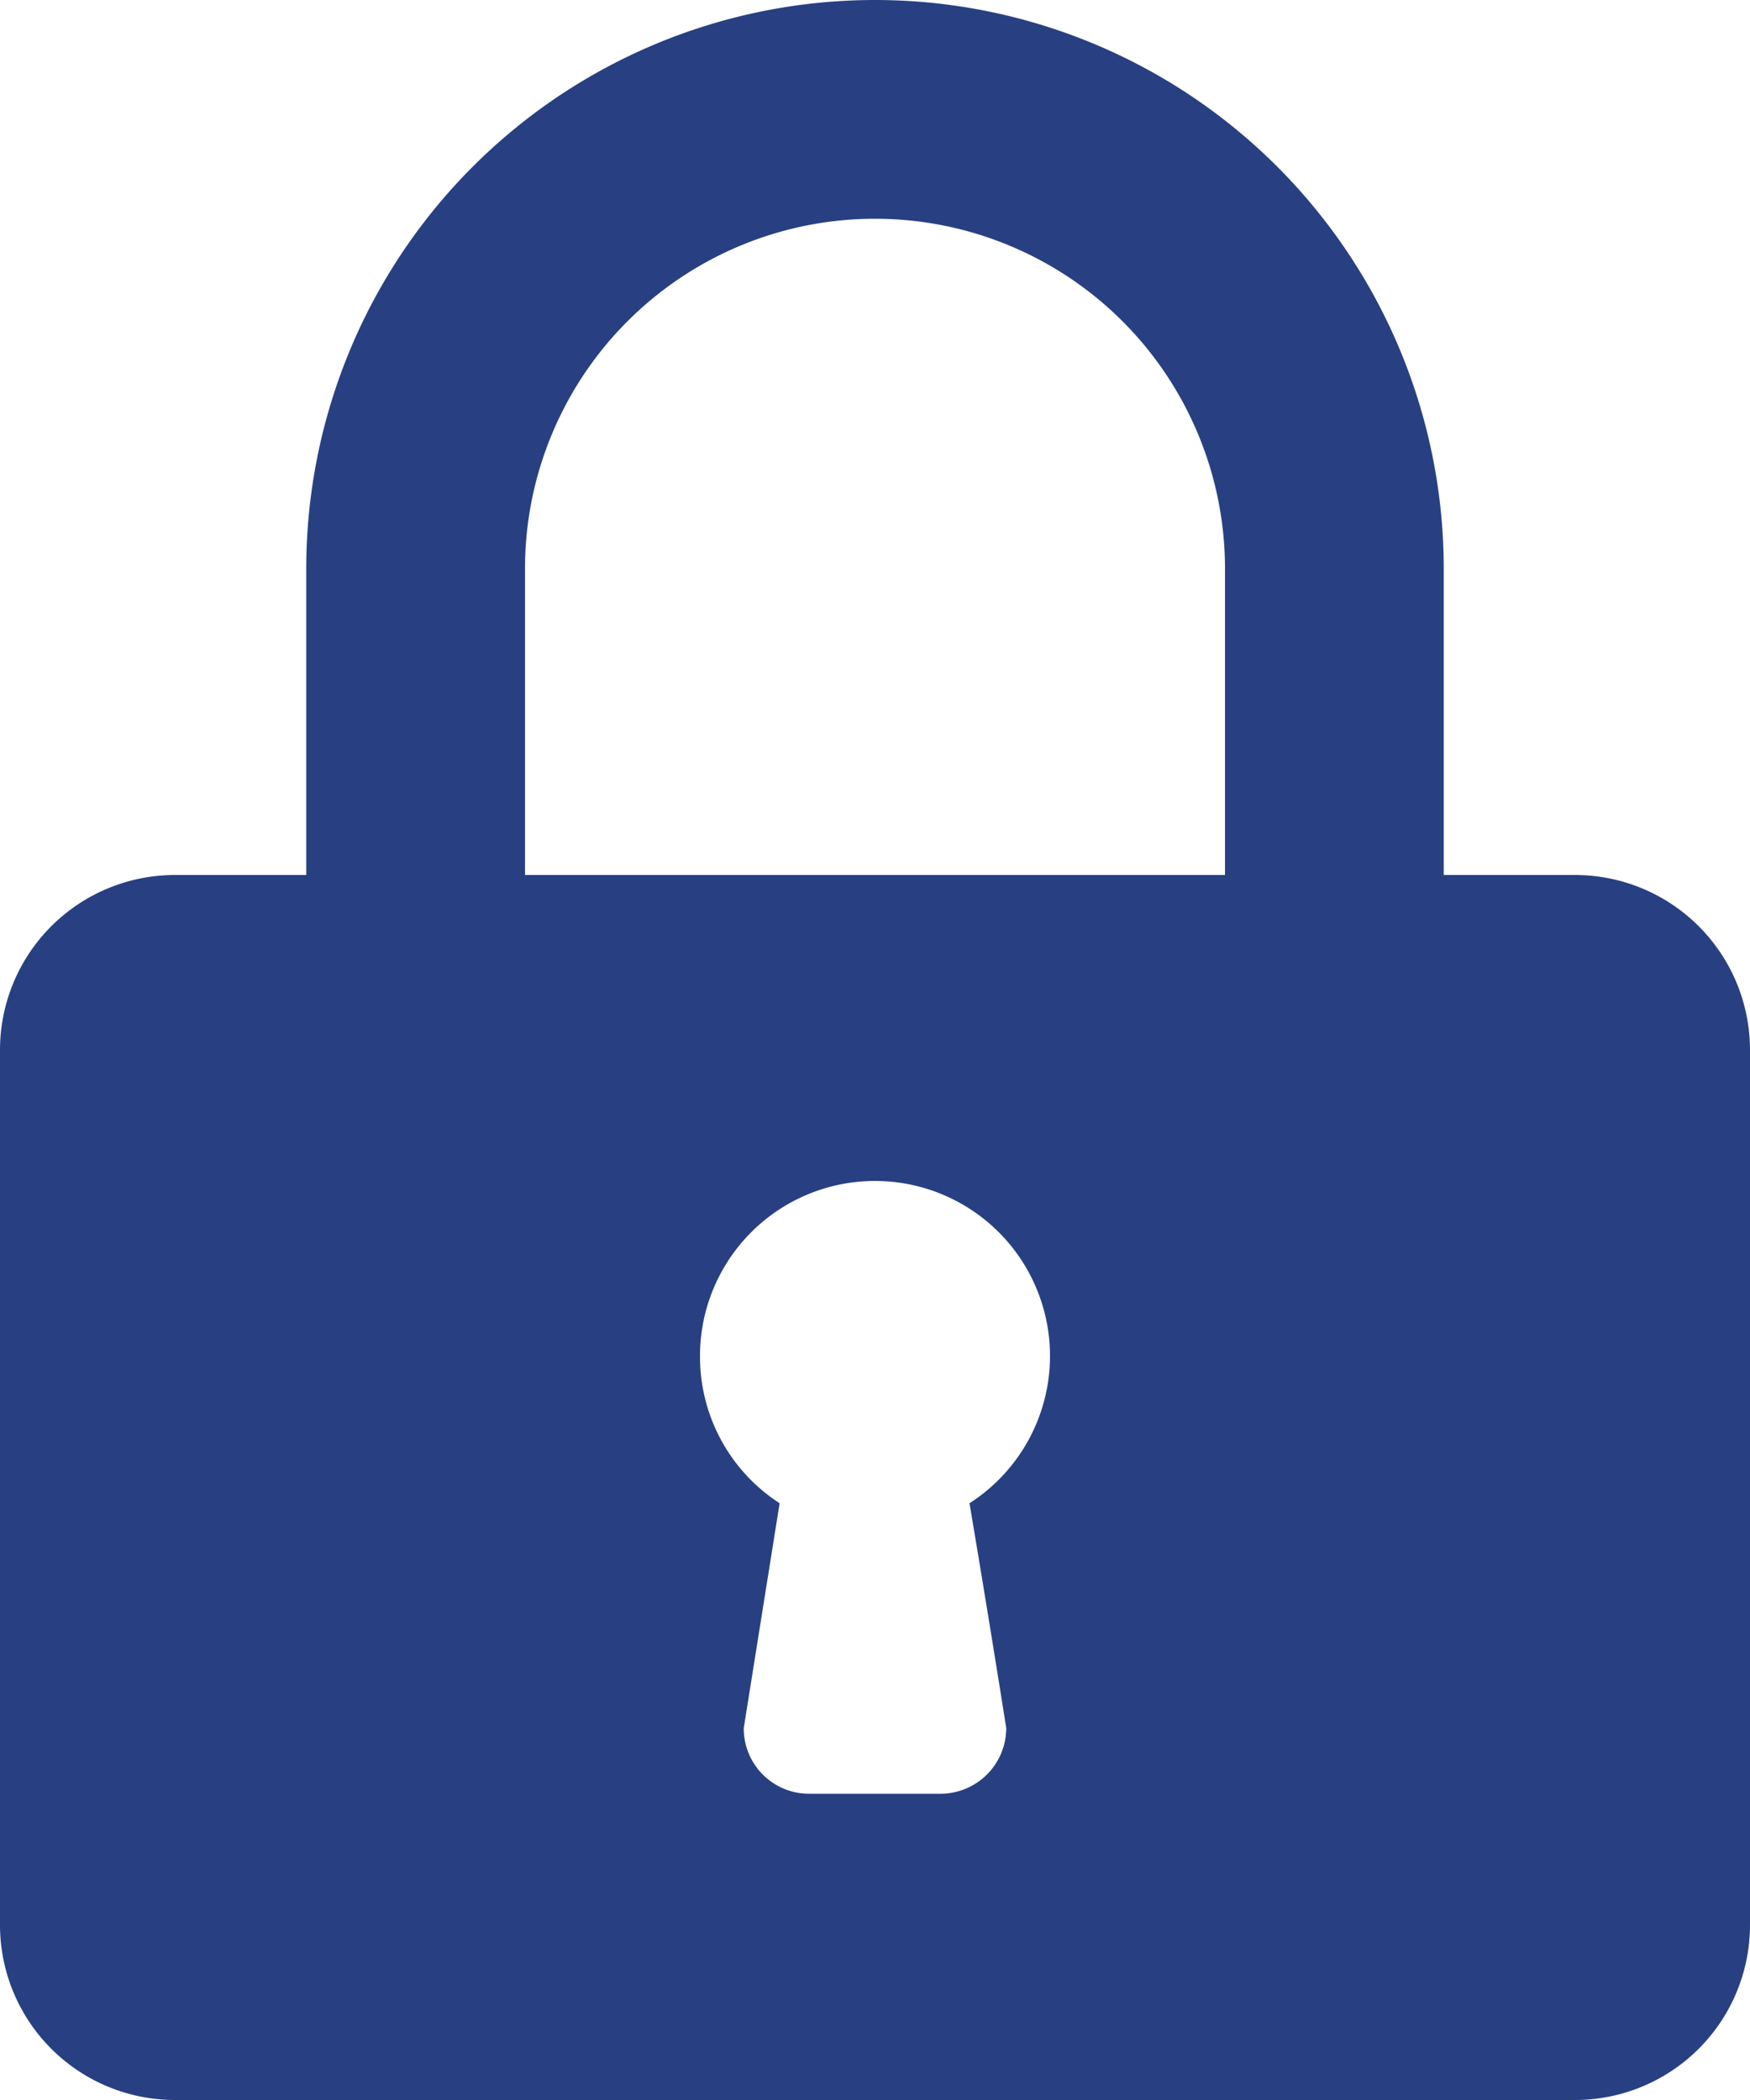 <svg xmlns="http://www.w3.org/2000/svg" width="20" height="24" viewBox="0 0 20 24">
  <defs>
    <style>
      .cls-1 {
        fill: #284082;
        fill-rule: evenodd;
      }
    </style>
  </defs>
  <path id="Vorm_1" data-name="Vorm 1" class="cls-1" d="M1625.5,42.5V46H1624a2,2,0,0,0-2,2V58a2,2,0,0,0,2,2h16a2,2,0,0,0,2-2V48a2,2,0,0,0-2-2h-1.5V42.5A6.5,6.5,0,0,0,1625.5,42.5ZM1628,46V42.5a4,4,0,0,1,8,0V46h-8Zm2,5.5a2,2,0,1,1,3.08,1.68s0.2,1.18.42,2.57a0.752,0.752,0,0,1-.75.75h-1.5a0.746,0.746,0,0,1-.75-0.75l0.41-2.57A1.993,1.993,0,0,1,1630,51.5Z" transform="translate(-1622 -36)"/>
</svg>
